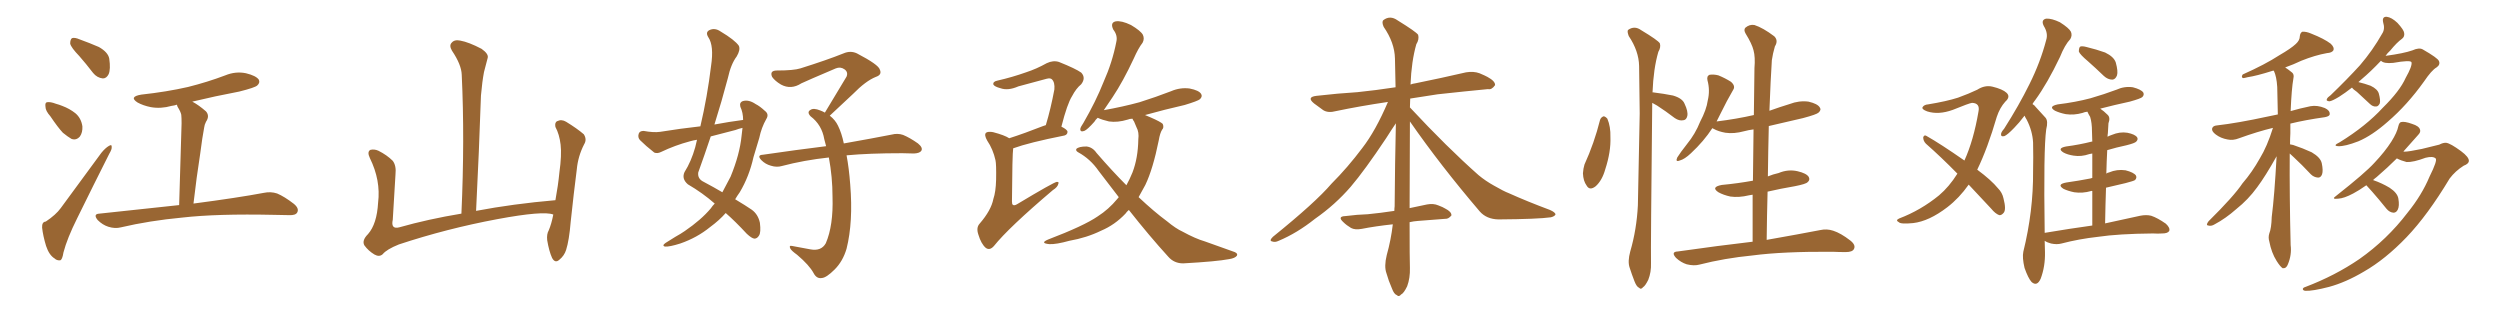 <svg xmlns="http://www.w3.org/2000/svg" xmlns:xlink="http://www.w3.org/1999/xlink" width="1200" height="150"><path fill="#996633" padding="10" d="M38.09 26.95L38.09 26.95Q34.13 22.85 33.69 20.95L33.69 20.95Q33.69 18.90 34.57 18.31L34.57 18.31Q35.89 17.87 38.23 18.90L38.23 18.90Q43.07 20.65 47.46 22.56L47.46 22.56Q51.86 25.05 52.44 28.13L52.44 28.13Q53.17 33.25 52.15 35.60L52.15 35.60Q51.12 37.65 49.37 37.65L49.37 37.65Q46.58 37.35 44.68 35.01L44.68 35.01Q41.31 30.62 38.09 26.95ZM24.17 55.81L24.17 55.81Q21.83 53.17 21.83 51.27L21.83 51.27Q21.53 49.22 22.56 49.07L22.56 49.07Q24.17 48.78 26.81 49.80L26.81 49.80Q28.42 50.24 29.88 50.83L29.88 50.83Q33.40 52.15 36.18 54.35L36.18 54.35Q38.96 56.69 39.55 60.64L39.55 60.64Q39.70 63.57 38.38 65.48L38.38 65.48Q36.62 67.53 34.28 66.65L34.28 66.65Q32.52 65.63 30.18 63.72L30.18 63.72Q27.83 61.23 24.17 55.81ZM21.97 106.35L21.97 106.35Q26.81 103.13 29.15 99.90L29.15 99.90Q38.38 87.45 48.63 73.39L48.63 73.39Q50.54 71.04 52.29 70.02L52.29 70.02Q53.76 69.14 53.61 70.61L53.61 70.61Q53.76 71.63 52.44 73.83L52.44 73.83Q45.12 88.33 37.06 104.74L37.06 104.74Q32.23 114.40 30.47 121.14L30.47 121.14Q29.88 124.80 28.86 124.95L28.86 124.95Q27.25 125.10 26.22 124.07L26.22 124.07Q23.58 122.46 22.12 118.07L22.12 118.07Q20.65 113.23 20.21 109.28L20.21 109.28Q20.07 106.49 21.97 106.35ZM85.99 98.44L85.99 98.44L85.99 98.44Q86.57 77.34 87.16 59.18L87.16 59.18Q87.16 56.54 87.01 55.08L87.01 55.08Q86.72 53.61 85.25 51.27L85.25 51.27Q84.96 50.68 84.96 50.24L84.96 50.24Q83.64 50.68 82.32 50.83L82.32 50.83Q77.20 52.29 72.36 51.42L72.36 51.42Q68.70 50.68 66.06 49.22L66.06 49.22Q61.67 46.44 67.82 45.41L67.82 45.41Q79.98 44.09 90.23 41.75L90.23 41.75Q99.61 39.40 108.11 36.18L108.11 36.18Q113.09 34.13 118.07 35.16L118.07 35.16Q122.90 36.33 124.22 38.23L124.22 38.23Q124.95 39.70 123.49 41.02L123.49 41.02Q122.46 42.04 114.84 43.95L114.84 43.95Q103.27 46.14 92.29 48.78L92.29 48.78Q95.36 50.39 98.88 53.47L98.88 53.47Q100.78 55.66 98.88 58.45L98.88 58.45Q98.14 59.91 98.00 61.23L98.00 61.23Q97.12 65.77 96.09 73.83L96.09 73.83Q94.34 84.96 92.87 97.71L92.87 97.71Q114.11 94.92 126.56 92.58L126.56 92.58Q129.93 91.85 133.01 92.87L133.01 92.87Q136.52 94.34 141.06 97.85L141.06 97.85Q143.70 100.05 142.68 101.95L142.68 101.95Q141.94 103.42 138.72 103.27L138.72 103.27Q135.21 103.27 131.54 103.13L131.54 103.13Q104.15 102.54 87.45 104.44L87.45 104.44Q71.78 105.91 58.01 109.13L58.01 109.13Q55.22 109.86 52.00 108.84L52.00 108.84Q49.22 107.96 46.88 105.62L46.88 105.62Q44.53 102.69 47.75 102.54L47.75 102.54Q68.26 100.34 85.99 98.44ZM265.58 102.98L265.58 102.98L265.58 102.98Q260.89 101.07 238.77 105.18L238.77 105.18Q214.45 109.72 191.46 117.33L191.46 117.33Q185.60 119.68 183.69 122.02L183.69 122.02Q182.08 123.49 179.74 122.17L179.74 122.17Q176.81 120.41 174.90 117.77L174.90 117.77Q173.58 115.43 176.66 112.35L176.66 112.35Q180.91 107.52 181.49 97.27L181.49 97.27Q182.81 86.57 177.54 75.88L177.54 75.88Q176.07 72.80 177.83 71.92L177.83 71.92Q179.74 71.48 181.64 72.36L181.64 72.36Q185.74 74.41 188.53 77.20L188.53 77.20Q190.28 79.54 189.84 83.64L189.84 83.64Q189.11 94.78 188.53 105.47L188.53 105.47Q187.50 110.16 191.60 109.13L191.60 109.13Q205.52 105.18 221.48 102.54L221.48 102.54Q223.10 66.80 221.63 35.89L221.63 35.89Q221.48 31.05 216.94 24.32L216.94 24.32Q215.48 21.83 216.80 20.51L216.80 20.51Q218.12 18.90 220.90 19.48L220.90 19.48Q225 20.21 231.15 23.44L231.15 23.44Q234.67 25.93 234.08 27.83L234.08 27.83Q233.35 30.62 232.32 34.57L232.32 34.57Q231.45 39.11 230.86 45.85L230.86 45.85Q229.98 72.22 228.52 101.22L228.52 101.22Q246.24 97.85 266.60 96.09L266.60 96.09Q267.92 88.92 268.51 82.76L268.51 82.76Q269.68 74.41 269.09 69.43L269.09 69.43Q268.51 64.45 266.60 60.94L266.60 60.94Q266.16 58.74 267.48 58.15L267.48 58.15Q269.53 57.13 271.73 58.45L271.73 58.45Q277.00 61.67 280.22 64.45L280.22 64.45Q281.84 66.94 280.37 69.29L280.37 69.29Q277.44 75 276.86 81.30L276.86 81.30Q275.39 92.72 273.93 106.49L273.93 106.49Q273.19 115.43 271.73 119.97L271.73 119.97Q270.85 122.75 268.51 124.66L268.51 124.66Q266.46 126.56 264.99 123.78L264.99 123.78Q263.53 120.56 262.65 115.28L262.65 115.28Q262.35 112.35 263.38 110.60L263.38 110.60Q264.70 107.52 265.58 102.98ZM343.07 97.71L343.07 97.71Q337.21 92.58 330.18 88.48L330.18 88.48Q327.10 85.84 328.56 82.62L328.56 82.62Q331.79 77.49 333.69 70.75L333.69 70.75Q334.13 68.85 334.57 67.09L334.57 67.09Q332.67 67.38 331.20 67.82L331.20 67.82Q324.02 69.73 317.29 72.95L317.29 72.95Q315.53 73.83 314.06 73.24L314.06 73.24Q309.96 70.02 307.18 67.24L307.18 67.24Q306.01 65.92 306.59 64.16L306.59 64.16Q307.03 62.84 308.94 62.84L308.94 62.84Q313.77 63.72 316.85 63.28L316.85 63.28Q326.81 61.67 336.18 60.64L336.18 60.64Q339.55 46.29 341.31 31.64L341.31 31.64Q342.77 21.97 339.99 17.87L339.99 17.87Q338.53 15.53 340.43 14.50L340.43 14.50Q343.07 13.18 345.85 15.09L345.85 15.09Q352.73 19.19 354.64 21.97L354.64 21.97Q355.52 23.88 353.61 27.10L353.61 27.10Q350.83 30.76 349.37 37.50L349.37 37.50Q346.44 48.63 342.92 59.77L342.92 59.77Q349.95 58.45 356.69 57.57L356.69 57.57Q356.69 54.05 355.37 51.27L355.37 51.27Q354.79 49.07 356.69 48.49L356.69 48.49Q359.47 47.75 362.70 49.95L362.70 49.95Q364.75 50.98 367.09 53.17L367.09 53.17Q369.29 54.79 367.82 57.13L367.82 57.13Q365.48 61.23 364.45 66.21L364.45 66.21Q362.99 70.90 361.67 75.44L361.67 75.44Q359.62 84.67 355.08 92.29L355.08 92.29Q353.91 93.90 352.88 95.65L352.88 95.65Q358.01 98.73 360.79 100.63L360.79 100.63Q363.87 102.83 364.75 106.93L364.75 106.93Q365.33 111.62 364.31 113.09L364.31 113.09Q363.43 114.55 362.11 114.55L362.11 114.55Q360.79 114.40 358.45 112.21L358.45 112.21Q352.88 106.20 348.34 102.25L348.34 102.25Q345.26 105.76 340.87 108.98L340.87 108.98Q334.57 114.11 326.51 116.89L326.51 116.89Q321.39 118.51 319.19 118.36L319.19 118.36Q317.58 117.92 319.48 116.60L319.48 116.60Q321.83 115.14 324.17 113.67L324.17 113.67Q326.81 112.21 328.71 110.89L328.71 110.89Q336.62 105.47 341.16 100.05L341.16 100.05Q342.04 98.73 343.07 97.71ZM355.96 65.19L355.96 65.19Q356.25 63.13 356.40 61.38L356.40 61.38Q354.49 61.82 353.03 62.40L353.03 62.40Q346.88 64.01 341.16 65.48L341.16 65.48Q338.23 74.27 335.16 82.76L335.16 82.76Q334.72 85.84 337.79 87.30L337.79 87.30Q342.77 89.94 346.73 92.29L346.73 92.29Q348.78 88.48 350.68 84.81L350.68 84.81Q355.08 74.12 355.96 65.19ZM406.35 74.56L406.35 74.56L406.35 74.56Q407.52 80.71 408.11 88.62L408.11 88.62Q409.57 106.49 406.35 119.38L406.35 119.38Q404.59 125.39 400.63 129.35L400.63 129.35Q396.68 133.30 394.48 133.45L394.48 133.45Q391.99 133.89 390.53 131.10L390.53 131.10Q388.48 127.29 382.62 122.31L382.62 122.31Q379.98 120.41 379.39 119.38L379.39 119.38Q378.52 117.63 380.27 118.07L380.27 118.07Q384.38 118.80 388.92 119.68L388.92 119.68Q394.19 120.70 396.39 116.75L396.39 116.75Q400.05 108.25 399.61 94.48L399.61 94.48Q399.61 84.96 397.85 75.59L397.85 75.59Q385.84 76.90 375.29 79.69L375.29 79.69Q372.80 80.42 370.02 79.54L370.02 79.54Q367.38 78.81 365.48 76.90L365.48 76.90Q363.13 74.41 366.21 74.27L366.21 74.27Q382.32 71.92 396.53 70.17L396.53 70.17Q396.09 68.26 395.65 66.80L395.65 66.80Q394.48 59.91 389.06 55.81L389.06 55.81Q387.16 53.76 389.06 52.73L389.06 52.73Q390.53 51.71 393.75 53.03L393.75 53.03Q394.92 53.47 395.95 54.05L395.95 54.05Q401.51 44.68 406.35 36.77L406.35 36.77Q407.23 34.57 405.32 33.25L405.32 33.25Q403.42 31.93 401.22 32.81L401.22 32.81Q387.45 38.67 384.67 39.99L384.67 39.99Q379.69 43.21 374.85 40.58L374.85 40.58Q371.92 38.82 370.61 36.91L370.61 36.91Q369.29 33.84 372.95 33.84L372.95 33.84Q381.01 33.84 384.23 32.81L384.23 32.81Q396.83 28.86 404.88 25.63L404.88 25.63Q408.25 24.17 411.33 25.63L411.33 25.63Q421.73 31.05 422.31 33.40L422.31 33.40Q423.49 35.89 420.41 36.91L420.41 36.91Q415.58 38.82 409.42 45.12L409.42 45.12Q403.56 50.54 398.29 55.52L398.29 55.52Q400.93 57.57 402.25 60.35L402.25 60.35Q404.00 63.87 405.03 68.85L405.03 68.85Q419.09 66.36 428.03 64.60L428.03 64.60Q430.81 63.87 433.45 64.75L433.45 64.75Q436.67 66.06 440.63 68.85L440.63 68.85Q443.12 70.90 442.24 72.36L442.24 72.36Q441.50 73.54 438.72 73.68L438.72 73.68Q435.94 73.68 433.15 73.54L433.15 73.54Q417.04 73.54 406.35 74.56ZM484.42 66.36L484.42 66.36Q491.75 64.01 500.68 60.50L500.68 60.50Q501.42 60.21 502.00 60.06L502.00 60.06Q504.35 52.29 506.10 42.92L506.10 42.92Q506.40 39.55 504.93 38.09L504.93 38.09Q504.20 37.35 502.44 37.79L502.44 37.79Q495.85 39.55 488.82 41.46L488.82 41.46Q483.84 43.65 480.18 42.33L480.18 42.33Q477.39 41.60 476.81 40.58L476.81 40.58Q476.51 39.11 478.86 38.67L478.86 38.67Q485.89 37.06 492.48 34.72L492.48 34.72Q497.46 33.11 502.44 30.32L502.44 30.32Q505.52 28.86 508.30 29.74L508.30 29.74Q516.36 32.96 518.99 34.86L518.99 34.86Q521.34 37.35 518.99 40.43L518.99 40.43Q516.50 42.48 514.60 46.14L514.60 46.14Q512.26 49.80 509.47 60.79L509.47 60.79Q512.40 62.26 512.40 63.28L512.40 63.28Q512.40 64.60 510.94 65.04L510.94 65.04Q493.95 68.41 486.33 71.19L486.33 71.19Q485.89 74.12 485.74 96.68L485.74 96.68Q485.74 98.14 486.18 98.29L486.18 98.29Q486.77 98.88 488.23 98.00L488.23 98.00Q505.81 87.45 507.28 87.30L507.28 87.30Q508.45 87.30 508.01 88.18L508.01 88.18Q507.71 89.79 505.37 91.26L505.37 91.26Q484.13 109.28 477.10 118.07L477.10 118.07Q475.05 120.41 473.14 118.95L473.14 118.95Q470.95 117.04 469.63 112.65L469.63 112.65Q468.46 109.28 470.21 107.37L470.21 107.37Q475.78 100.93 476.81 95.51L476.81 95.51Q477.98 92.14 478.13 86.28L478.13 86.28Q478.27 78.81 477.83 76.90L477.83 76.90Q476.66 71.63 473.88 67.53L473.88 67.53Q472.27 64.75 473.29 63.72L473.29 63.72Q474.32 62.99 476.66 63.43L476.66 63.43Q482.23 64.89 484.42 66.36ZM541.85 100.78L541.85 100.78L541.85 100.78Q540.82 101.66 540.23 102.54L540.23 102.54Q535.11 107.96 528.52 110.74L528.52 110.74Q521.63 114.11 513.28 115.58L513.28 115.58Q506.98 117.33 503.76 117.19L503.76 117.19Q498.93 116.75 503.03 114.99L503.03 114.99Q520.31 108.40 526.90 103.86L526.90 103.86Q532.18 100.49 536.28 95.51L536.28 95.51Q536.57 95.07 537.01 94.63L537.01 94.63Q532.18 88.33 527.34 82.03L527.34 82.03Q523.39 76.32 517.53 73.10L517.53 73.10Q516.21 72.36 516.65 71.48L516.65 71.48Q517.82 70.31 521.48 70.31L521.48 70.31Q524.41 70.61 526.32 73.39L526.32 73.39Q533.94 82.18 540.67 88.92L540.67 88.92Q542.29 85.99 543.60 82.76L543.60 82.76Q546.24 75.88 546.39 66.94L546.39 66.94Q546.83 63.43 545.51 61.08L545.51 61.08Q544.92 59.62 544.34 58.30L544.34 58.30Q543.75 57.57 543.60 56.98L543.60 56.98Q542.29 56.98 541.26 57.42L541.26 57.42Q536.43 58.89 532.32 58.30L532.32 58.30Q529.10 57.57 526.90 56.54L526.90 56.54Q525.88 57.42 525.29 58.45L525.29 58.45Q521.92 62.26 520.46 62.84L520.46 62.84Q518.41 63.57 518.55 61.82L518.55 61.82Q518.70 60.94 520.02 59.03L520.02 59.03Q526.03 48.63 529.69 39.40L529.69 39.40Q533.94 29.88 535.84 20.07L535.84 20.07Q536.57 16.99 534.38 14.21L534.38 14.21Q532.76 10.84 535.55 10.25L535.55 10.25Q538.33 9.81 542.87 12.01L542.87 12.01Q547.56 14.79 548.58 16.70L548.58 16.70Q549.46 18.60 548.44 20.51L548.44 20.51Q546.39 23.14 544.19 28.13L544.19 28.13Q539.06 39.11 534.08 46.58L534.08 46.58Q531.74 50.10 529.83 52.88L529.83 52.88Q538.92 51.27 546.97 49.07L546.97 49.07Q554.88 46.58 562.06 43.80L562.06 43.80Q566.46 41.89 571.00 42.48L571.00 42.48Q575.54 43.36 576.56 45.12L576.56 45.12Q577.29 46.29 575.98 47.61L575.98 47.61Q574.95 48.49 568.65 50.39L568.65 50.39Q558.98 52.59 549.61 55.22L549.61 55.22Q550.93 55.81 552.39 56.40L552.39 56.40Q557.08 58.45 558.11 59.47L558.11 59.47Q558.84 61.23 557.81 62.26L557.81 62.26Q556.79 63.87 556.20 67.38L556.20 67.38Q553.42 81.15 549.76 88.77L549.76 88.77Q548.00 91.85 546.53 94.63L546.53 94.63Q554.00 101.66 560.16 106.20L560.16 106.20Q564.40 109.72 567.63 111.18L567.63 111.18Q573.78 114.55 578.32 115.87L578.32 115.87Q585.21 118.36 592.68 121.00L592.68 121.00Q594.29 121.73 593.70 122.75L593.70 122.75Q592.82 123.93 590.04 124.37L590.04 124.37Q583.89 125.54 567.92 126.42L567.92 126.42Q563.53 126.42 560.74 123.19L560.74 123.19Q551.66 113.23 541.85 100.78ZM676.76 58.30L676.76 58.30L676.76 58.30Q676.61 83.50 676.61 99.90L676.61 99.90Q680.86 99.02 684.96 98.14L684.96 98.14Q688.04 97.56 690.38 98.58L690.38 98.58Q692.72 99.46 693.60 100.05L693.60 100.05Q696.83 101.66 696.68 103.42L696.68 103.42Q695.21 105.18 693.75 105.03L693.75 105.03Q687.74 105.47 680.57 106.05L680.57 106.05Q678.52 106.20 676.61 106.64L676.61 106.64Q676.61 124.95 676.76 128.61L676.76 128.61Q676.90 133.45 675.44 137.40L675.44 137.40Q673.83 140.77 672.51 141.36L672.51 141.36Q671.48 142.68 670.46 141.65L670.46 141.65Q669.14 141.21 668.12 138.43L668.12 138.43Q666.50 134.77 665.48 131.10L665.48 131.10Q664.31 127.88 665.63 122.46L665.63 122.46Q667.68 115.14 668.55 107.67L668.55 107.67Q660.35 108.54 653.61 109.86L653.61 109.86Q650.39 110.45 648.49 109.42L648.49 109.42Q646.29 108.11 644.82 106.64L644.82 106.64Q641.75 103.86 645.85 103.71L645.85 103.71Q651.56 102.98 656.54 102.83L656.54 102.83Q662.55 102.25 669.29 101.22L669.29 101.22Q669.29 100.05 669.43 99.02L669.43 99.02Q669.58 78.22 670.02 59.18L670.02 59.18Q668.12 61.96 665.33 66.36L665.33 66.36Q655.08 81.74 648.34 89.65L648.34 89.65Q640.87 98.29 631.20 105.03L631.20 105.03Q622.56 111.91 613.77 115.58L613.77 115.58Q612.01 116.46 610.55 115.87L610.55 115.87Q609.08 115.58 610.99 113.67L610.99 113.67Q631.49 97.12 639.11 88.18L639.11 88.18Q646.88 80.42 653.91 71.04L653.91 71.04Q660.35 62.70 666.21 48.93L666.21 48.93Q652.44 50.98 641.31 53.32L641.31 53.32Q637.50 54.35 635.16 52.88L635.16 52.88Q632.67 51.12 630.76 49.66L630.76 49.66Q626.95 46.58 631.93 46.00L631.93 46.00Q642.19 44.82 651.56 44.24L651.56 44.24Q660.21 43.36 669.87 41.89L669.87 41.89Q669.73 34.72 669.58 28.13L669.58 28.13Q669.43 20.51 664.16 12.89L664.16 12.89Q663.13 10.55 664.01 9.67L664.01 9.67Q667.24 7.18 670.90 9.81L670.90 9.81Q679.69 15.23 680.71 16.70L680.71 16.70Q681.30 18.90 679.83 21.24L679.83 21.24Q677.49 29.44 677.05 40.58L677.05 40.58Q678.08 40.14 679.39 39.99L679.39 39.99Q691.70 37.50 703.71 34.72L703.71 34.72Q707.37 34.13 710.16 35.16L710.16 35.16Q712.94 36.33 713.96 36.91L713.96 36.91Q717.77 38.96 717.63 40.87L717.63 40.87Q716.02 43.21 714.26 42.77L714.26 42.77Q703.42 43.80 690.09 45.26L690.09 45.26Q683.06 46.29 676.90 47.31L676.90 47.31Q676.76 49.37 676.76 51.56L676.76 51.56Q694.63 70.75 709.72 84.08L709.72 84.08Q713.09 86.87 717.04 89.06L717.04 89.06Q721.88 91.85 724.22 92.72L724.22 92.72Q733.01 96.68 743.99 100.78L743.99 100.78Q746.63 101.95 746.63 102.98L746.63 102.98Q746.19 103.86 744.43 104.30L744.43 104.30Q738.28 105.18 719.24 105.32L719.24 105.32Q713.53 105.18 710.30 101.51L710.30 101.51Q691.41 79.39 676.76 58.30ZM768.02 57.57L768.02 57.57Q768.46 56.25 769.78 55.81L769.78 55.81Q770.65 55.96 771.53 56.98L771.53 56.98Q773.14 60.79 773.00 65.77L773.00 65.77Q773.29 72.80 770.51 81.30L770.51 81.30Q769.04 86.57 765.97 89.36L765.97 89.36Q763.04 91.70 761.57 89.06L761.57 89.06Q759.96 86.87 759.81 83.20L759.81 83.20Q759.96 80.86 760.55 78.96L760.55 78.96Q765.23 68.70 768.02 57.57ZM793.07 49.37L793.07 49.37Q792.33 118.65 792.48 126.27L792.48 126.27Q792.63 130.66 791.16 134.33L791.16 134.33Q789.70 137.26 788.67 137.84L788.67 137.84Q787.65 139.16 786.77 138.13L786.77 138.13Q785.60 137.70 784.57 135.06L784.57 135.06Q783.25 131.69 782.23 128.47L782.23 128.47Q781.20 125.54 782.52 120.70L782.52 120.70Q785.60 110.16 786.18 98.58L786.18 98.58Q786.62 75.59 787.06 54.49L787.06 54.49Q786.91 42.33 786.77 31.64L786.77 31.64Q786.62 24.46 781.79 17.29L781.79 17.29Q780.91 14.94 781.49 14.36L781.49 14.36Q784.57 12.16 787.79 14.50L787.79 14.50Q795.85 19.34 796.73 20.80L796.73 20.80Q797.31 22.71 796.00 24.90L796.00 24.90Q793.65 32.96 793.21 44.38L793.21 44.38Q793.36 44.24 793.80 44.38L793.80 44.38Q798.63 44.97 803.03 45.85L803.03 45.85Q807.57 47.17 808.59 49.80L808.59 49.80Q810.35 53.47 809.91 55.66L809.91 55.66Q809.47 57.57 808.01 57.71L808.01 57.71Q806.10 58.15 803.91 56.69L803.91 56.69Q799.51 53.32 795.41 50.68L795.41 50.68Q794.09 49.95 793.07 49.37ZM841.26 116.02L841.26 116.02L841.26 116.02Q841.26 104.44 841.26 93.46L841.26 93.46Q840.09 93.60 839.50 93.75L839.50 93.75Q834.67 94.92 830.57 94.34L830.57 94.34Q827.20 93.60 824.85 92.29L824.85 92.29Q821.04 89.79 826.46 88.77L826.46 88.77Q834.23 88.04 841.41 86.72L841.41 86.72Q841.55 74.12 841.70 62.11L841.70 62.11Q839.36 62.40 837.16 62.99L837.16 62.99Q832.32 64.31 828.22 63.72L828.22 63.72Q824.85 63.13 822.51 61.82L822.51 61.82Q822.07 61.52 821.92 61.52L821.92 61.52Q817.82 67.82 811.67 73.54L811.67 73.54Q808.59 76.46 806.25 77.05L806.25 77.05Q804.05 77.93 805.08 75.59L805.08 75.59Q806.54 73.24 809.77 69.14L809.77 69.14Q813.72 64.31 816.06 58.45L816.06 58.45Q819.14 52.59 819.73 48.19L819.73 48.19Q820.90 43.36 819.58 38.53L819.58 38.53Q819.14 36.47 820.61 35.89L820.61 35.89Q822.66 35.60 824.85 36.18L824.85 36.18Q828.08 37.50 830.86 39.26L830.86 39.26Q833.20 41.31 831.88 43.21L831.88 43.21Q828.96 48.19 825.88 54.49L825.88 54.49Q824.85 56.40 823.97 58.30L823.97 58.30Q833.50 57.13 841.85 55.22L841.85 55.22Q841.99 43.65 842.14 32.67L842.14 32.67Q842.58 27.39 841.70 24.17L841.70 24.17Q840.97 21.09 837.89 16.11L837.89 16.11Q836.87 14.36 837.74 13.33L837.74 13.33Q839.79 11.57 842.14 12.01L842.14 12.01Q846.24 13.33 851.66 17.43L851.66 17.43Q853.71 19.48 851.95 22.27L851.95 22.27Q850.93 25.78 850.49 28.86L850.49 28.86Q849.90 37.79 849.32 53.17L849.32 53.17Q854.15 51.42 858.98 49.95L858.98 49.95Q863.53 48.19 868.07 48.78L868.07 48.78Q872.46 49.80 873.49 51.56L873.49 51.56Q874.37 52.73 872.90 54.05L872.90 54.05Q872.02 54.93 865.43 56.69L865.43 56.69Q857.08 58.59 849.02 60.50L849.02 60.50Q848.73 72.22 848.58 84.67L848.58 84.67Q851.07 83.64 853.71 83.06L853.71 83.06Q858.25 81.15 862.79 82.18L862.79 82.18Q867.19 83.20 868.21 84.96L868.21 84.96Q868.95 86.43 867.63 87.45L867.63 87.45Q866.89 88.33 861.62 89.36L861.62 89.36Q854.74 90.53 848.44 91.99L848.44 91.99Q848.14 103.13 848.00 115.14L848.00 115.14Q863.82 112.35 873.63 110.45L873.63 110.45Q876.86 109.72 879.93 110.74L879.93 110.74Q883.59 111.91 888.13 115.43L888.13 115.43Q890.92 117.63 889.89 119.53L889.89 119.53Q889.16 121.00 885.94 121.00L885.94 121.00Q882.86 121.00 879.64 120.85L879.64 120.85Q855.76 120.70 841.26 122.61L841.26 122.61Q827.78 123.93 815.77 127.00L815.77 127.00Q813.13 127.73 809.62 126.86L809.62 126.86Q806.84 125.98 804.49 123.78L804.49 123.78Q801.86 120.85 805.37 120.70L805.37 120.70Q824.85 117.92 841.26 116.02ZM944.97 88.62L944.97 88.62Q940.43 95.07 934.72 99.46L934.72 99.46Q925.93 106.20 918.31 107.08L918.31 107.08Q912.30 107.67 911.43 106.64L911.43 106.64Q909.67 105.76 911.57 104.88L911.57 104.88Q921.97 100.93 930.76 93.75L930.76 93.75Q935.60 89.65 939.55 83.35L939.55 83.35Q931.64 75.29 924.46 68.99L924.46 68.99Q923.14 67.68 923.14 65.92L923.14 65.92Q923.58 64.60 924.61 65.19L924.61 65.19Q931.35 68.99 942.92 77.05L942.92 77.05Q947.31 67.38 949.66 53.61L949.66 53.61Q950.54 49.51 946.58 49.37L946.58 49.37Q945.26 49.51 937.35 52.73L937.35 52.73Q930.47 55.22 925.05 53.47L925.05 53.47Q922.27 52.44 922.85 51.42L922.85 51.42Q923.58 50.24 925.49 50.10L925.49 50.10Q934.42 48.63 939.84 46.88L939.84 46.88Q945.12 44.97 949.07 43.07L949.07 43.07Q952.73 40.72 956.40 41.60L956.40 41.60Q961.23 42.77 963.13 44.53L963.13 44.53Q965.19 46.44 962.55 48.78L962.55 48.78Q959.91 51.71 958.45 56.10L958.45 56.10Q954.05 71.19 949.07 81.45L949.07 81.45Q955.81 86.43 959.03 90.38L959.03 90.38Q961.08 92.43 961.67 95.21L961.67 95.21Q963.13 100.78 961.67 102.25L961.67 102.25Q960.64 103.42 959.62 103.27L959.62 103.27Q957.71 102.54 955.81 100.20L955.81 100.20Q949.95 94.04 944.97 88.62ZM1002.10 29.30L1002.10 29.30Q998.44 26.22 997.85 24.76L997.85 24.76Q997.85 23.00 998.44 22.41L998.44 22.41Q999.32 21.97 1001.51 22.56L1001.51 22.56Q1006.35 23.73 1010.45 25.20L1010.45 25.20Q1014.70 27.25 1015.58 30.03L1015.58 30.03Q1016.75 34.28 1016.16 36.18L1016.16 36.18Q1015.43 38.09 1013.96 38.23L1013.96 38.23Q1011.77 38.23 1009.86 36.47L1009.86 36.47Q1005.76 32.52 1002.10 29.30ZM1004.30 108.25L1004.30 108.25L1004.30 108.25Q1004.30 98.88 1004.30 91.70L1004.30 91.70Q1003.86 91.55 1003.71 91.70L1003.71 91.70Q999.61 92.87 995.65 92.29L995.65 92.29Q992.72 91.70 990.53 90.67L990.53 90.67Q987.01 88.48 991.85 87.60L991.85 87.60Q998.00 86.72 1003.27 85.69L1003.27 85.69Q1003.71 85.55 1004.30 85.40L1004.30 85.40Q1004.30 78.22 1004.30 73.68L1004.30 73.68Q1003.42 73.83 1002.83 73.97L1002.83 73.97Q999.02 75.29 995.36 74.71L995.36 74.71Q992.43 74.27 990.53 73.24L990.53 73.24Q987.16 71.19 991.70 70.31L991.70 70.31Q998.29 69.43 1004.00 67.97L1004.00 67.97Q1004.15 67.97 1004.30 67.97L1004.30 67.97Q1004.15 64.16 1004.15 63.13L1004.15 63.13Q1004.15 58.89 1003.27 56.10L1003.27 56.10Q1002.54 54.93 1001.95 53.61L1001.95 53.61Q1000.63 53.76 999.61 54.20L999.61 54.20Q995.51 55.37 991.55 54.79L991.55 54.79Q988.62 54.20 986.43 53.17L986.43 53.17Q982.91 51.12 987.74 50.10L987.74 50.10Q996.24 49.07 1003.42 47.17L1003.42 47.17Q1010.01 45.26 1015.87 43.07L1015.87 43.07Q1019.68 41.31 1023.78 41.89L1023.78 41.89Q1027.73 42.92 1028.76 44.38L1028.76 44.38Q1029.35 45.56 1028.32 46.58L1028.32 46.58Q1027.59 47.31 1022.31 48.78L1022.31 48.78Q1014.84 50.39 1008.11 52.15L1008.11 52.15Q1009.86 53.32 1011.62 55.08L1011.62 55.08Q1013.09 56.40 1012.06 59.18L1012.06 59.18Q1011.91 61.23 1011.77 64.01L1011.77 64.01Q1011.62 64.75 1011.62 65.63L1011.62 65.63Q1012.35 65.19 1013.67 64.75L1013.67 64.75Q1017.48 63.13 1021.14 63.72L1021.14 63.72Q1024.80 64.45 1025.83 65.92L1025.83 65.92Q1026.42 66.94 1025.39 67.97L1025.39 67.97Q1024.80 68.70 1020.70 69.73L1020.70 69.73Q1015.87 70.75 1011.47 72.07L1011.47 72.07Q1011.18 77.49 1011.04 83.35L1011.04 83.35Q1011.47 82.91 1012.35 82.76L1012.35 82.76Q1016.16 81.15 1020.26 81.74L1020.26 81.74Q1024.22 82.76 1025.24 84.23L1025.24 84.23Q1025.83 85.40 1024.80 86.43L1024.80 86.43Q1024.22 86.87 1020.26 87.89L1020.26 87.89Q1015.43 89.06 1010.89 90.09L1010.89 90.09Q1010.60 98.29 1010.45 107.23L1010.45 107.23Q1020.70 105.03 1027.29 103.56L1027.29 103.56Q1030.22 102.98 1032.57 103.56L1032.57 103.56Q1035.64 104.59 1039.60 107.37L1039.60 107.37Q1041.80 109.42 1041.21 110.89L1041.21 110.89Q1040.48 112.06 1037.84 112.06L1037.84 112.06Q1035.79 112.21 1033.45 112.06L1033.45 112.06Q1016.89 112.21 1007.08 113.67L1007.08 113.67Q997.85 114.70 989.50 116.89L989.50 116.89Q987.30 117.48 984.52 116.89L984.52 116.89Q982.76 116.46 981.45 115.58L981.45 115.58Q981.45 118.21 981.59 121.00L981.59 121.00Q981.74 127.88 979.54 133.74L979.54 133.74Q977.78 137.70 975.15 135.35L975.15 135.35Q973.54 133.59 971.78 128.61L971.78 128.61Q970.61 123.63 971.19 120.85L971.19 120.85Q976.03 101.22 975.88 82.18L975.88 82.18Q976.03 75.59 975.88 68.41L975.88 68.41Q975.59 62.84 972.80 57.42L972.80 57.42Q972.22 56.54 971.78 55.52L971.78 55.52Q969.14 59.03 966.80 61.38L966.80 61.38Q963.57 64.75 962.11 65.33L962.11 65.33Q960.35 65.77 960.50 64.31L960.50 64.31Q960.64 63.28 961.96 61.82L961.96 61.82Q969.14 50.54 974.12 40.43L974.12 40.43Q979.39 29.88 982.18 19.19L982.18 19.19Q983.20 15.97 981.01 12.45L981.01 12.45Q979.54 9.52 982.18 8.94L982.18 8.94Q984.81 8.79 988.77 10.69L988.77 10.69Q993.16 13.48 994.04 15.23L994.04 15.23Q994.78 16.99 993.75 18.75L993.75 18.75Q991.11 21.53 988.77 27.39L988.77 27.39Q982.76 39.99 976.90 48.05L976.90 48.05Q976.17 48.93 975.59 49.95L975.59 49.95Q976.61 50.54 977.20 51.42L977.20 51.42Q979.10 53.47 981.88 56.54L981.88 56.54Q983.20 58.15 982.18 62.11L982.18 62.11Q980.86 71.63 981.45 111.77L981.45 111.77Q993.60 109.72 1004.30 108.25ZM1099.07 73.68L1099.07 73.68Q1098.93 93.90 1099.51 117.63L1099.51 117.63Q1100.10 122.31 1098.19 126.86L1098.19 126.86Q1097.46 128.91 1095.70 128.76L1095.70 128.76Q1094.53 128.03 1092.77 125.24L1092.77 125.24Q1090.28 121.29 1089.26 115.87L1089.26 115.87Q1088.67 113.96 1089.26 112.06L1089.26 112.06Q1090.28 109.57 1090.43 104.15L1090.43 104.15Q1091.75 93.90 1092.77 75L1092.77 75Q1087.35 84.67 1083.40 89.94L1083.40 89.94Q1079.15 95.80 1073.44 100.34L1073.44 100.34Q1068.31 104.88 1063.04 107.67L1063.04 107.67Q1061.43 108.69 1059.96 108.25L1059.96 108.25Q1058.64 108.11 1060.11 106.20L1060.11 106.20Q1072.27 94.19 1076.37 88.04L1076.37 88.04Q1081.05 82.62 1084.72 76.03L1084.72 76.03Q1088.23 70.31 1091.02 61.38L1091.02 61.38Q1083.69 63.13 1074.76 66.36L1074.76 66.36Q1071.83 67.53 1069.19 66.94L1069.19 66.94Q1065.97 66.36 1063.62 64.60L1063.62 64.60Q1061.43 62.99 1061.87 61.52L1061.87 61.52Q1062.30 60.35 1064.06 60.21L1064.06 60.21Q1069.19 59.62 1075.05 58.59L1075.05 58.59Q1078.86 58.01 1093.36 54.93L1093.36 54.93Q1093.21 47.61 1093.07 41.75L1093.07 41.75Q1092.77 36.77 1091.46 33.98L1091.46 33.98Q1091.02 33.84 1090.87 33.98L1090.87 33.98Q1082.96 36.47 1078.86 37.06L1078.86 37.06Q1077.25 37.50 1076.66 37.50L1076.66 37.50Q1075.63 37.06 1076.51 35.74L1076.51 35.74Q1087.35 30.91 1094.09 26.51L1094.09 26.51Q1099.66 23.29 1102.00 21.09L1102.00 21.09Q1103.91 19.34 1103.91 17.43L1103.91 17.43Q1104.05 15.82 1105.08 15.23L1105.08 15.23Q1106.98 15.09 1109.33 16.11L1109.33 16.11Q1115.63 18.60 1118.70 20.95L1118.70 20.95Q1120.61 22.71 1120.02 24.17L1120.02 24.17Q1119.29 25.34 1116.94 25.49L1116.94 25.49Q1111.23 26.51 1104.64 29.15L1104.64 29.15Q1100.98 30.91 1096.88 32.37L1096.88 32.37Q1098.49 33.40 1100.24 34.86L1100.24 34.86Q1101.27 35.74 1100.83 37.65L1100.83 37.65Q1099.95 42.63 1099.51 53.32L1099.51 53.32Q1104.05 52.00 1109.03 50.98L1109.03 50.98Q1112.26 50.39 1115.92 51.86L1115.92 51.86Q1118.41 53.03 1118.26 54.79L1118.26 54.79Q1118.26 55.81 1115.92 56.25L1115.92 56.25Q1106.54 57.57 1099.37 59.33L1099.37 59.33Q1099.37 61.67 1099.37 64.01L1099.37 64.01Q1099.22 66.50 1099.22 69.29L1099.22 69.29Q1100.10 69.43 1100.68 69.58L1100.68 69.58Q1105.52 71.19 1109.62 73.10L1109.62 73.10Q1113.87 75.59 1114.45 78.37L1114.45 78.37Q1115.19 81.88 1114.60 83.64L1114.60 83.64Q1114.01 85.25 1112.70 85.25L1112.70 85.25Q1110.64 85.11 1109.18 83.64L1109.18 83.64Q1104.93 79.10 1100.98 75.44L1100.98 75.44Q1099.66 74.27 1099.07 73.68ZM1128.96 42.04L1128.96 42.04Q1125.59 44.68 1122.80 46.44L1122.80 46.44Q1119.43 48.49 1118.12 48.63L1118.12 48.63Q1116.36 48.49 1116.94 47.46L1116.94 47.46Q1117.24 46.73 1118.70 45.70L1118.70 45.70Q1126.61 38.09 1132.76 31.35L1132.76 31.35Q1138.92 24.17 1143.46 16.11L1143.46 16.11Q1144.92 13.92 1143.90 10.69L1143.90 10.69Q1143.31 7.91 1145.65 8.06L1145.65 8.06Q1148.00 8.35 1150.78 10.99L1150.78 10.99Q1153.86 14.36 1154.00 15.82L1154.00 15.82Q1154.30 17.58 1152.98 18.60L1152.98 18.60Q1150.49 20.36 1147.27 24.32L1147.27 24.32Q1145.95 25.49 1145.07 26.81L1145.07 26.81Q1153.86 25.63 1157.96 24.17L1157.96 24.17Q1161.18 22.71 1162.94 23.73L1162.94 23.73Q1170.12 27.83 1170.70 29.30L1170.70 29.30Q1171.44 31.05 1169.53 32.37L1169.53 32.37Q1167.19 33.69 1163.53 39.11L1163.53 39.11Q1155.47 50.39 1146.09 58.45L1146.09 58.45Q1138.62 65.04 1132.03 67.82L1132.03 67.82Q1125.59 70.31 1122.36 70.17L1122.36 70.17Q1119.43 70.02 1123.10 68.26L1123.10 68.26Q1135.69 60.50 1143.75 51.71L1143.75 51.71Q1151.95 43.65 1154.74 37.35L1154.74 37.35Q1157.96 31.64 1157.52 29.88L1157.52 29.88Q1157.08 28.71 1148.73 30.18L1148.73 30.18Q1144.19 30.62 1142.87 29.15L1142.87 29.15Q1137.89 34.42 1133.50 38.09L1133.50 38.09Q1132.62 38.82 1132.03 39.40L1132.03 39.40Q1135.11 40.14 1137.89 41.16L1137.89 41.16Q1141.26 42.77 1141.85 44.97L1141.85 44.97Q1142.72 48.19 1142.29 49.66L1142.29 49.66Q1141.55 51.12 1140.53 51.12L1140.53 51.12Q1138.92 51.27 1137.45 49.80L1137.45 49.80Q1134.08 46.73 1131.30 44.09L1131.30 44.09Q1129.54 42.92 1128.96 42.04ZM1135.84 88.92L1135.84 88.92L1135.84 88.92Q1132.32 91.41 1129.54 92.87L1129.54 92.87Q1125.15 95.21 1122.36 95.36L1122.36 95.36Q1118.70 95.80 1121.48 93.90L1121.48 93.90Q1135.25 83.06 1139.65 78.22L1139.65 78.22Q1144.78 72.80 1147.85 67.97L1147.85 67.97Q1150.63 63.57 1151.22 60.50L1151.22 60.50Q1151.66 58.74 1152.54 58.59L1152.54 58.59Q1154.15 58.15 1157.81 59.47L1157.81 59.47Q1161.18 60.50 1161.62 62.26L1161.62 62.26Q1162.06 63.43 1160.60 64.89L1160.60 64.89Q1158.40 67.38 1153.56 72.80L1153.56 72.80Q1153.71 72.66 1154.15 72.80L1154.15 72.80Q1156.20 72.80 1162.50 71.48L1162.50 71.48Q1168.21 70.02 1170.85 69.43L1170.85 69.43Q1172.75 68.41 1174.22 68.55L1174.22 68.55Q1176.27 68.85 1181.25 72.51L1181.25 72.51Q1185.21 75.44 1185.06 77.34L1185.06 77.34Q1184.91 78.66 1182.57 79.54L1182.57 79.54Q1178.61 82.03 1175.83 85.69L1175.83 85.69Q1165.28 103.27 1155.18 113.82L1155.18 113.82Q1144.92 124.51 1134.67 130.37L1134.67 130.37Q1126.03 135.50 1117.97 137.70L1117.97 137.70Q1110.06 139.75 1106.54 139.60L1106.54 139.60Q1105.52 139.45 1105.37 138.87L1105.37 138.87Q1105.22 138.13 1106.69 137.70L1106.69 137.70Q1120.90 132.28 1132.47 124.37L1132.47 124.37Q1145.80 114.99 1155.62 102.10L1155.62 102.10Q1162.50 93.60 1166.16 84.81L1166.16 84.81Q1170.12 76.90 1169.09 76.03L1169.09 76.03Q1167.77 74.85 1164.26 75.73L1164.26 75.73Q1158.40 77.93 1155.18 77.78L1155.18 77.78Q1152.39 77.05 1150.49 76.03L1150.49 76.03Q1146.09 80.42 1140.82 84.96L1140.82 84.96Q1139.65 85.84 1139.06 86.43L1139.06 86.43Q1143.31 87.89 1146.97 90.09L1146.97 90.09Q1150.78 92.58 1151.22 95.36L1151.22 95.36Q1151.81 98.88 1150.93 100.63L1150.93 100.63Q1150.20 102.10 1148.88 102.10L1148.88 102.10Q1146.97 101.95 1145.51 100.20L1145.51 100.20Q1141.85 95.65 1138.62 91.99L1138.62 91.99Q1136.72 89.94 1135.84 88.92Z"/></svg>
